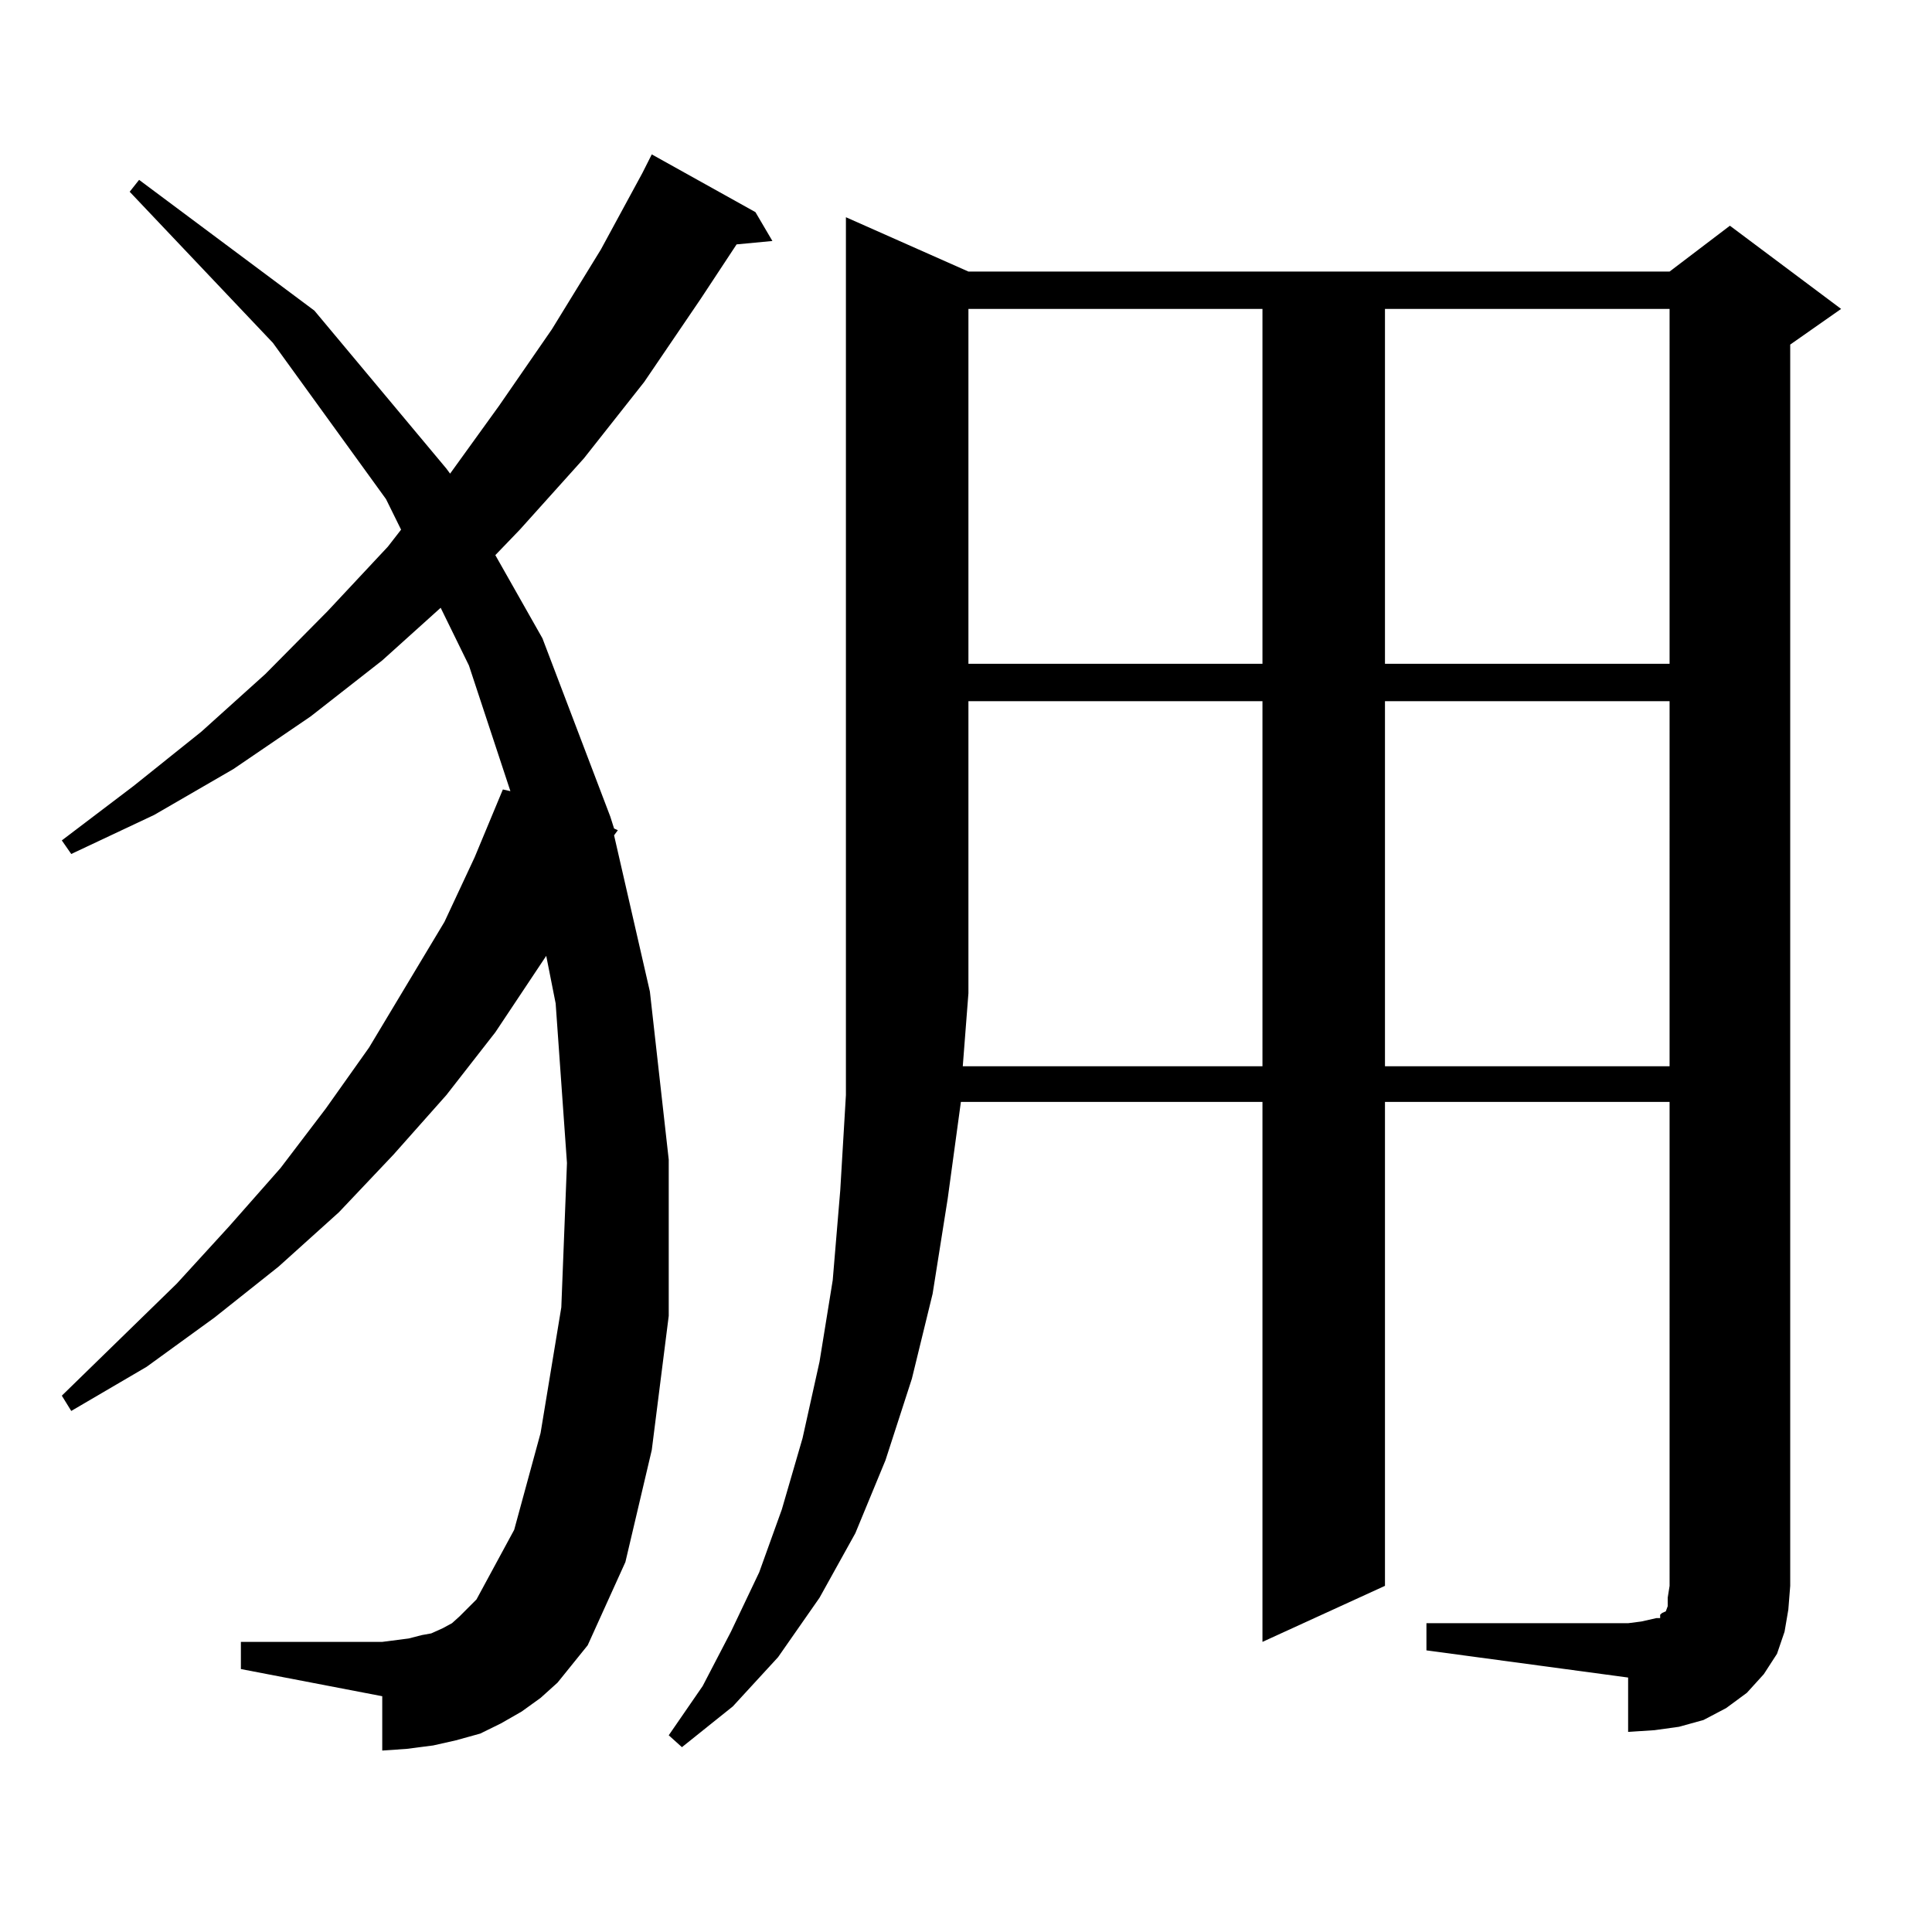 <?xml version="1.0" encoding="utf-8"?>
<!-- Generator: Adobe Illustrator 16.0.0, SVG Export Plug-In . SVG Version: 6.00 Build 0)  -->
<!DOCTYPE svg PUBLIC "-//W3C//DTD SVG 1.1//EN" "http://www.w3.org/Graphics/SVG/1.1/DTD/svg11.dtd">
<svg version="1.1" id="图层_1" xmlns="http://www.w3.org/2000/svg" xmlns:xlink="http://www.w3.org/1999/xlink" x="0px" y="0px"
	 width="1000px" height="1000px" viewBox="0 0 1000 1000" enable-background="new 0 0 1000 1000" xml:space="preserve">
<path d="M288.578,870.93l-8.78,7.91l-9.756,7.031l-10.731,6.152l-10.731,5.273l-12.683,3.516l-11.707,2.637l-13.658,1.758
	l-12.683,0.879v-28.125l-73.169-14.063v-14.063h73.169l6.829-0.879l6.829-0.879l6.829-1.758l4.878-0.879l5.854-2.637l4.878-2.637
	l3.902-3.516l8.78-8.789l19.512-36.035l13.658-50.098l10.731-65.039l2.927-74.707l-5.854-82.617l-4.878-24.609l-26.341,39.551
	l-25.365,32.52l-27.316,30.762l-28.292,29.883l-31.219,28.125l-33.17,26.367L75.9,707.453l-39.023,22.852l-4.878-7.91l59.511-58.008
	l27.316-29.883l26.341-29.883l23.414-30.762l22.438-31.641l39.023-65.039l15.609-33.398l14.634-35.156l3.902,0.879l-21.463-65.039
	l-14.634-29.883l-30.243,27.246l-37.072,29.004l-39.999,27.246l-40.975,23.73l-42.926,20.215l-4.878-7.031l37.072-28.125
	l35.121-28.125l33.17-29.883l32.194-32.52l31.219-33.398l6.829-8.789l-7.805-15.82l-58.535-80.859L67.12,99.25l4.878-6.152
	l90.729,67.676l68.291,81.738l1.951,2.637l25.365-35.156l27.316-39.551l25.365-41.309l21.463-39.551l4.878-9.668l53.657,29.883
	l8.78,14.941l-18.536,1.758l-18.536,28.125l-29.268,43.066l-31.219,39.551l-33.17,36.914l-12.683,13.184l24.39,43.066l35.121,92.285
	l1.951,6.152l1.951,0.879l-1.951,2.637l18.536,80.859l9.756,87.012v80.859l-8.78,69.434l-13.658,58.008l-19.512,43.066
	L288.578,870.93z M738.323,840.168h104.388l6.829-0.879l3.902-0.879l3.902-0.879h1.951v-1.758l0.976-0.879l1.951-0.879l0.976-2.637
	v-4.395l0.976-6.152V570.344H716.86v250.488l-63.413,29.004V570.344H497.354l-6.829,50.098l-7.805,49.219l-10.731,43.945
	l-13.658,42.188l-15.609,37.793l-18.536,33.398l-21.463,30.762l-23.414,25.488l-26.341,21.094l-6.829-6.152l17.561-25.488
	l14.634-28.125l14.634-30.762l11.707-32.52l10.731-36.914l8.78-39.551l6.829-42.188l3.902-46.582l2.927-49.219v-53.613V112.434
	l63.413,28.125h362.918l31.219-23.73l57.56,43.066l-26.341,18.457v642.48l-0.976,12.305l-1.951,11.426l-3.902,11.426l-6.829,10.547
	l-8.78,9.668l-10.731,7.91l-11.707,6.152l-12.683,3.516l-12.683,1.758l-13.658,0.879v-28.125L738.323,854.23V840.168z
	 M501.256,362.922v151.172l-2.927,37.793h155.118V362.922H501.256z M501.256,159.895v183.691h152.191V159.895H501.256z
	 M716.86,159.895v183.691h147.313V159.895H716.86z M716.86,362.922v188.965h147.313V362.922H716.86z"/>
</svg>
